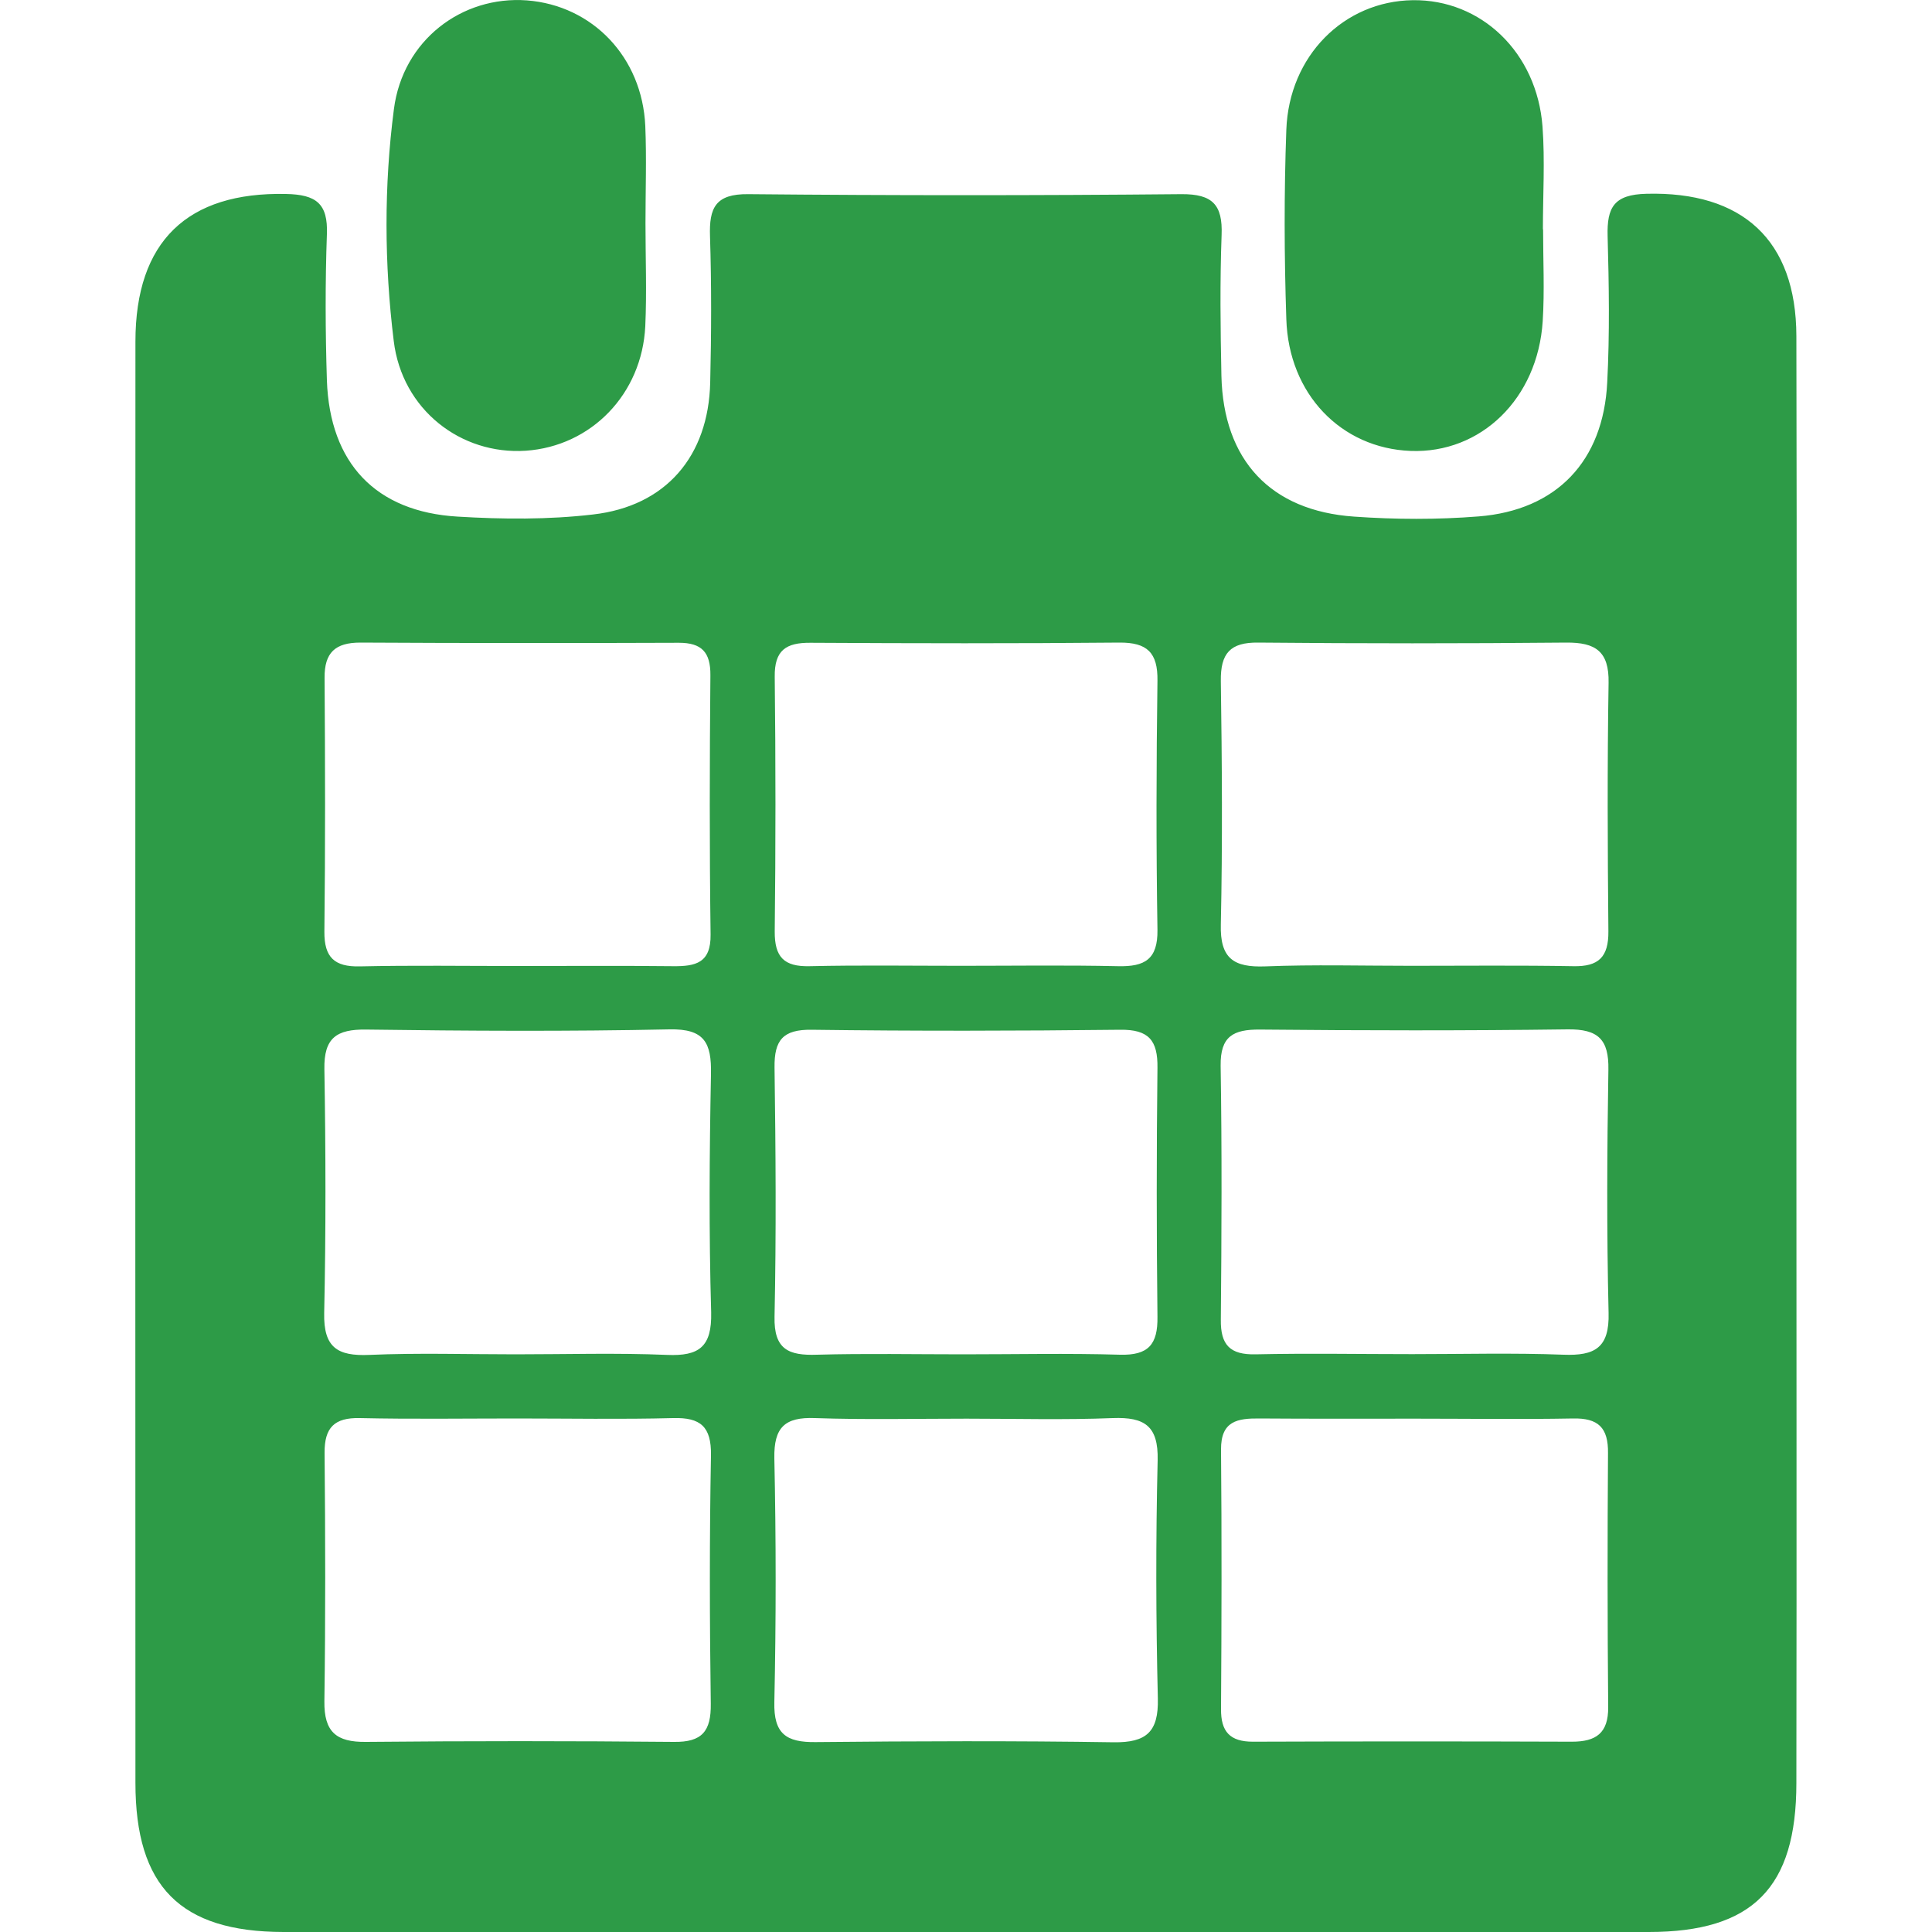 <?xml version="1.0" encoding="utf-8"?>
<!-- Generator: Adobe Illustrator 21.0.2, SVG Export Plug-In . SVG Version: 6.00 Build 0)  -->
<svg version="1.1" id="Layer_1" xmlns="http://www.w3.org/2000/svg" xmlns:xlink="http://www.w3.org/1999/xlink" x="0px" y="0px"
	 viewBox="0 0 1000 1000" style="enable-background:new 0 0 1000 1000;" xml:space="preserve">
<style type="text/css">
	.st0{fill:#2D9B47;}
</style>
<title>ui-calendar</title>
<path class="st0" d="M929.8,174c-0.1-49.9-28.1-75-77.6-73.7c-16.8,0.4-20.5,7-20.1,21.9c0.7,25.2,1.1,50.5-0.2,75.7
	c-2,40.8-26.2,66.2-66.6,69.4c-21.4,1.7-43.1,1.6-64.4,0.1c-43.4-3-67.7-29.3-68.7-72.9c-0.5-24.3-0.8-48.6,0.1-72.9
	c0.6-15.6-4.7-21.2-20.7-21.1c-74.8,0.7-149.6,0.7-224.3,0c-17-0.2-20.3,7.1-19.8,21.8c0.8,25.2,0.7,50.5,0.1,75.7
	c-0.9,38.1-22.9,64-60.7,68.3c-23.1,2.7-46.7,2.5-70,1.1c-42.5-2.5-66.2-27.7-67.7-70.5c-0.8-25.2-0.9-50.5,0-75.7
	c0.6-15.9-5.6-20.5-21.2-20.8c-50.9-1.1-77.9,24.4-77.9,76.4c-0.1,248.7-0.1,497.3,0,746c0,53.6,23.1,77.1,76.6,77.2
	c235.6,0.2,471.1,0.2,706.7,0c53.9,0,76.4-23,76.4-77.1c0.2-124.3,0-248.7,0-373C929.9,424.5,930.1,299.2,929.8,174L929.8,174z
	 M168,350.8c-0.1-13,5.5-18.2,18.5-18.2c55,0.3,110,0.3,164.9,0.1c11.8,0,16.4,4.9,16.3,16.8c-0.4,44.7-0.5,89.5,0.1,134.2
	c0.2,14.8-7.8,16.5-19.4,16.4c-27-0.3-54-0.1-81.1-0.1c-27,0-54.1-0.4-81.1,0.2c-13.1,0.3-18.4-4.7-18.3-17.9
	C168.4,438.4,168.3,394.6,168,350.8L168,350.8z M367.9,881.8c0.2,14.3-4.5,20-19.1,19.8c-53.1-0.5-106.2-0.5-159.3,0
	c-15.5,0.2-21.8-5.2-21.6-21c0.6-42.9,0.5-85.7,0.1-128.6c-0.1-13.1,5.1-18.3,18.2-18c27,0.6,54,0.2,81.1,0.2
	c27,0,54.1,0.5,81.1-0.2c14.2-0.4,19.8,4.4,19.6,19.2C367.2,796.1,367.3,839,367.9,881.8L367.9,881.8z M345.3,701.3
	c-26.1-1.1-52.3-0.3-78.5-0.3c-25.2,0-50.5-0.8-75.7,0.3c-16.4,0.7-23.7-3.8-23.3-21.7c0.9-42,0.8-84.1,0.1-126.2
	c-0.3-16.2,6.3-20.7,21.6-20.5c52.3,0.7,104.7,1,157-0.1c18.2-0.4,21.8,7,21.5,23.1c-0.8,41.1-1.1,82.3,0.1,123.4
	C368.5,697.1,361.9,702,345.3,701.3L345.3,701.3z M419.5,332.7c53.3,0.3,106.6,0.4,159.9-0.1c14.4-0.1,19.9,5.2,19.7,19.7
	c-0.6,43-0.7,86,0,129c0.2,15.3-6.6,19.1-20.3,18.8c-27.1-0.6-54.2-0.2-81.3-0.2c-26.2,0-52.4-0.4-78.5,0.2
	c-13.2,0.3-18.1-4.7-18-18c0.5-43.9,0.5-87.9,0-131.8C400.8,336.5,406.9,332.6,419.5,332.7L419.5,332.7z M400.9,552.6
	c-0.2-14.2,4.3-19.8,19.2-19.6c53.2,0.7,106.4,0.6,159.7,0c14.8-0.2,19.5,5.5,19.3,19.7c-0.5,42.9-0.5,85.9,0,128.9
	c0.2,14.3-4.7,20-19.4,19.6c-27.1-0.8-54.1-0.2-81.2-0.2c-25.2,0-50.4-0.5-75.6,0.2c-14.6,0.5-22.4-2.6-22-19.7
	C401.8,638.6,401.5,595.6,400.9,552.6L400.9,552.6z M599.3,879.2c0.4,17.2-5.9,22.8-22.8,22.6c-51.4-0.8-102.8-0.6-154.3-0.1
	c-15.3,0.2-21.8-4.3-21.4-20.7c0.9-42.1,0.9-84.1,0-126.2c-0.3-16,5.4-21.4,21-20.8c26.1,0.9,52.3,0.3,78.5,0.3
	c25.2,0,50.5,0.7,75.7-0.3c16.4-0.6,23.6,4,23.2,21.8C598.2,796.9,598.3,838.1,599.3,879.2z M631.9,352.5
	c-0.2-14.3,4.8-20.1,19.4-19.9c53.2,0.5,106.3,0.5,159.5,0c15-0.1,22.1,4.5,21.8,20.8c-0.7,42.9-0.5,85.8-0.1,128.7
	c0.1,13.2-5,18.3-18.2,18c-28-0.5-56-0.2-83.9-0.2c-25.2,0-50.4-0.7-75.5,0.3c-16.3,0.6-23.5-4-23-21.8
	C632.8,436.5,632.5,394.5,631.9,352.5L631.9,352.5z M832.4,883.6c0.1,13.5-6.3,17.9-18.8,17.9c-55-0.2-110.1-0.2-165.1,0
	c-11.8,0-16.6-5.1-16.5-16.9c0.3-44.8,0.4-89.5,0-134.3c-0.1-14.9,8.6-16.2,19.9-16.1c27,0.2,54.1,0.1,81.1,0.1s54.1,0.4,81.1-0.1
	c13.1-0.3,18.4,4.7,18.2,18C832,795.9,832,839.8,832.4,883.6L832.4,883.6z M809.3,701.2c-26.1-1-52.2-0.3-78.3-0.3
	c-27,0-54.1-0.5-81.1,0.1c-13.2,0.3-18.2-4.8-18-18c0.4-43.8,0.6-87.6-0.1-131.4c-0.2-15.3,6.6-18.8,20.3-18.7
	c53.1,0.5,106.2,0.6,159.3-0.1c15.8-0.2,21.4,5.2,21.1,20.9c-0.7,41.9-0.9,83.9,0.1,125.8C833.1,697.7,825.4,701.8,809.3,701.2
	L809.3,701.2z M272.1,233.3C306,231,332.3,204,334,168.8c0.8-17.7,0.1-35.5,0.1-53.2c0-16.8,0.6-33.6-0.1-50.4
	c-1.6-35.6-27.3-62.4-61.3-65c-33.7-2.5-64.2,20.7-68.8,56.2c-5.2,39.8-5,80.3-0.1,120.1C208.1,212,238.5,235.5,272.1,233.3z
	 M730.1,233.4c36.4,1.4,65.8-27,68.4-67.1c1-15.8,0.2-31.7,0.2-47.6h-0.1c0-17.7,1.1-35.6-0.2-53.2c-2.9-38.4-31.8-65.9-67.2-65.4
	c-35.5,0.5-64,28.7-65.4,67.1c-1.2,32.6-1.1,65.4,0,98C667,204,694.2,232,730.1,233.4L730.1,233.4z"/>
</svg>
